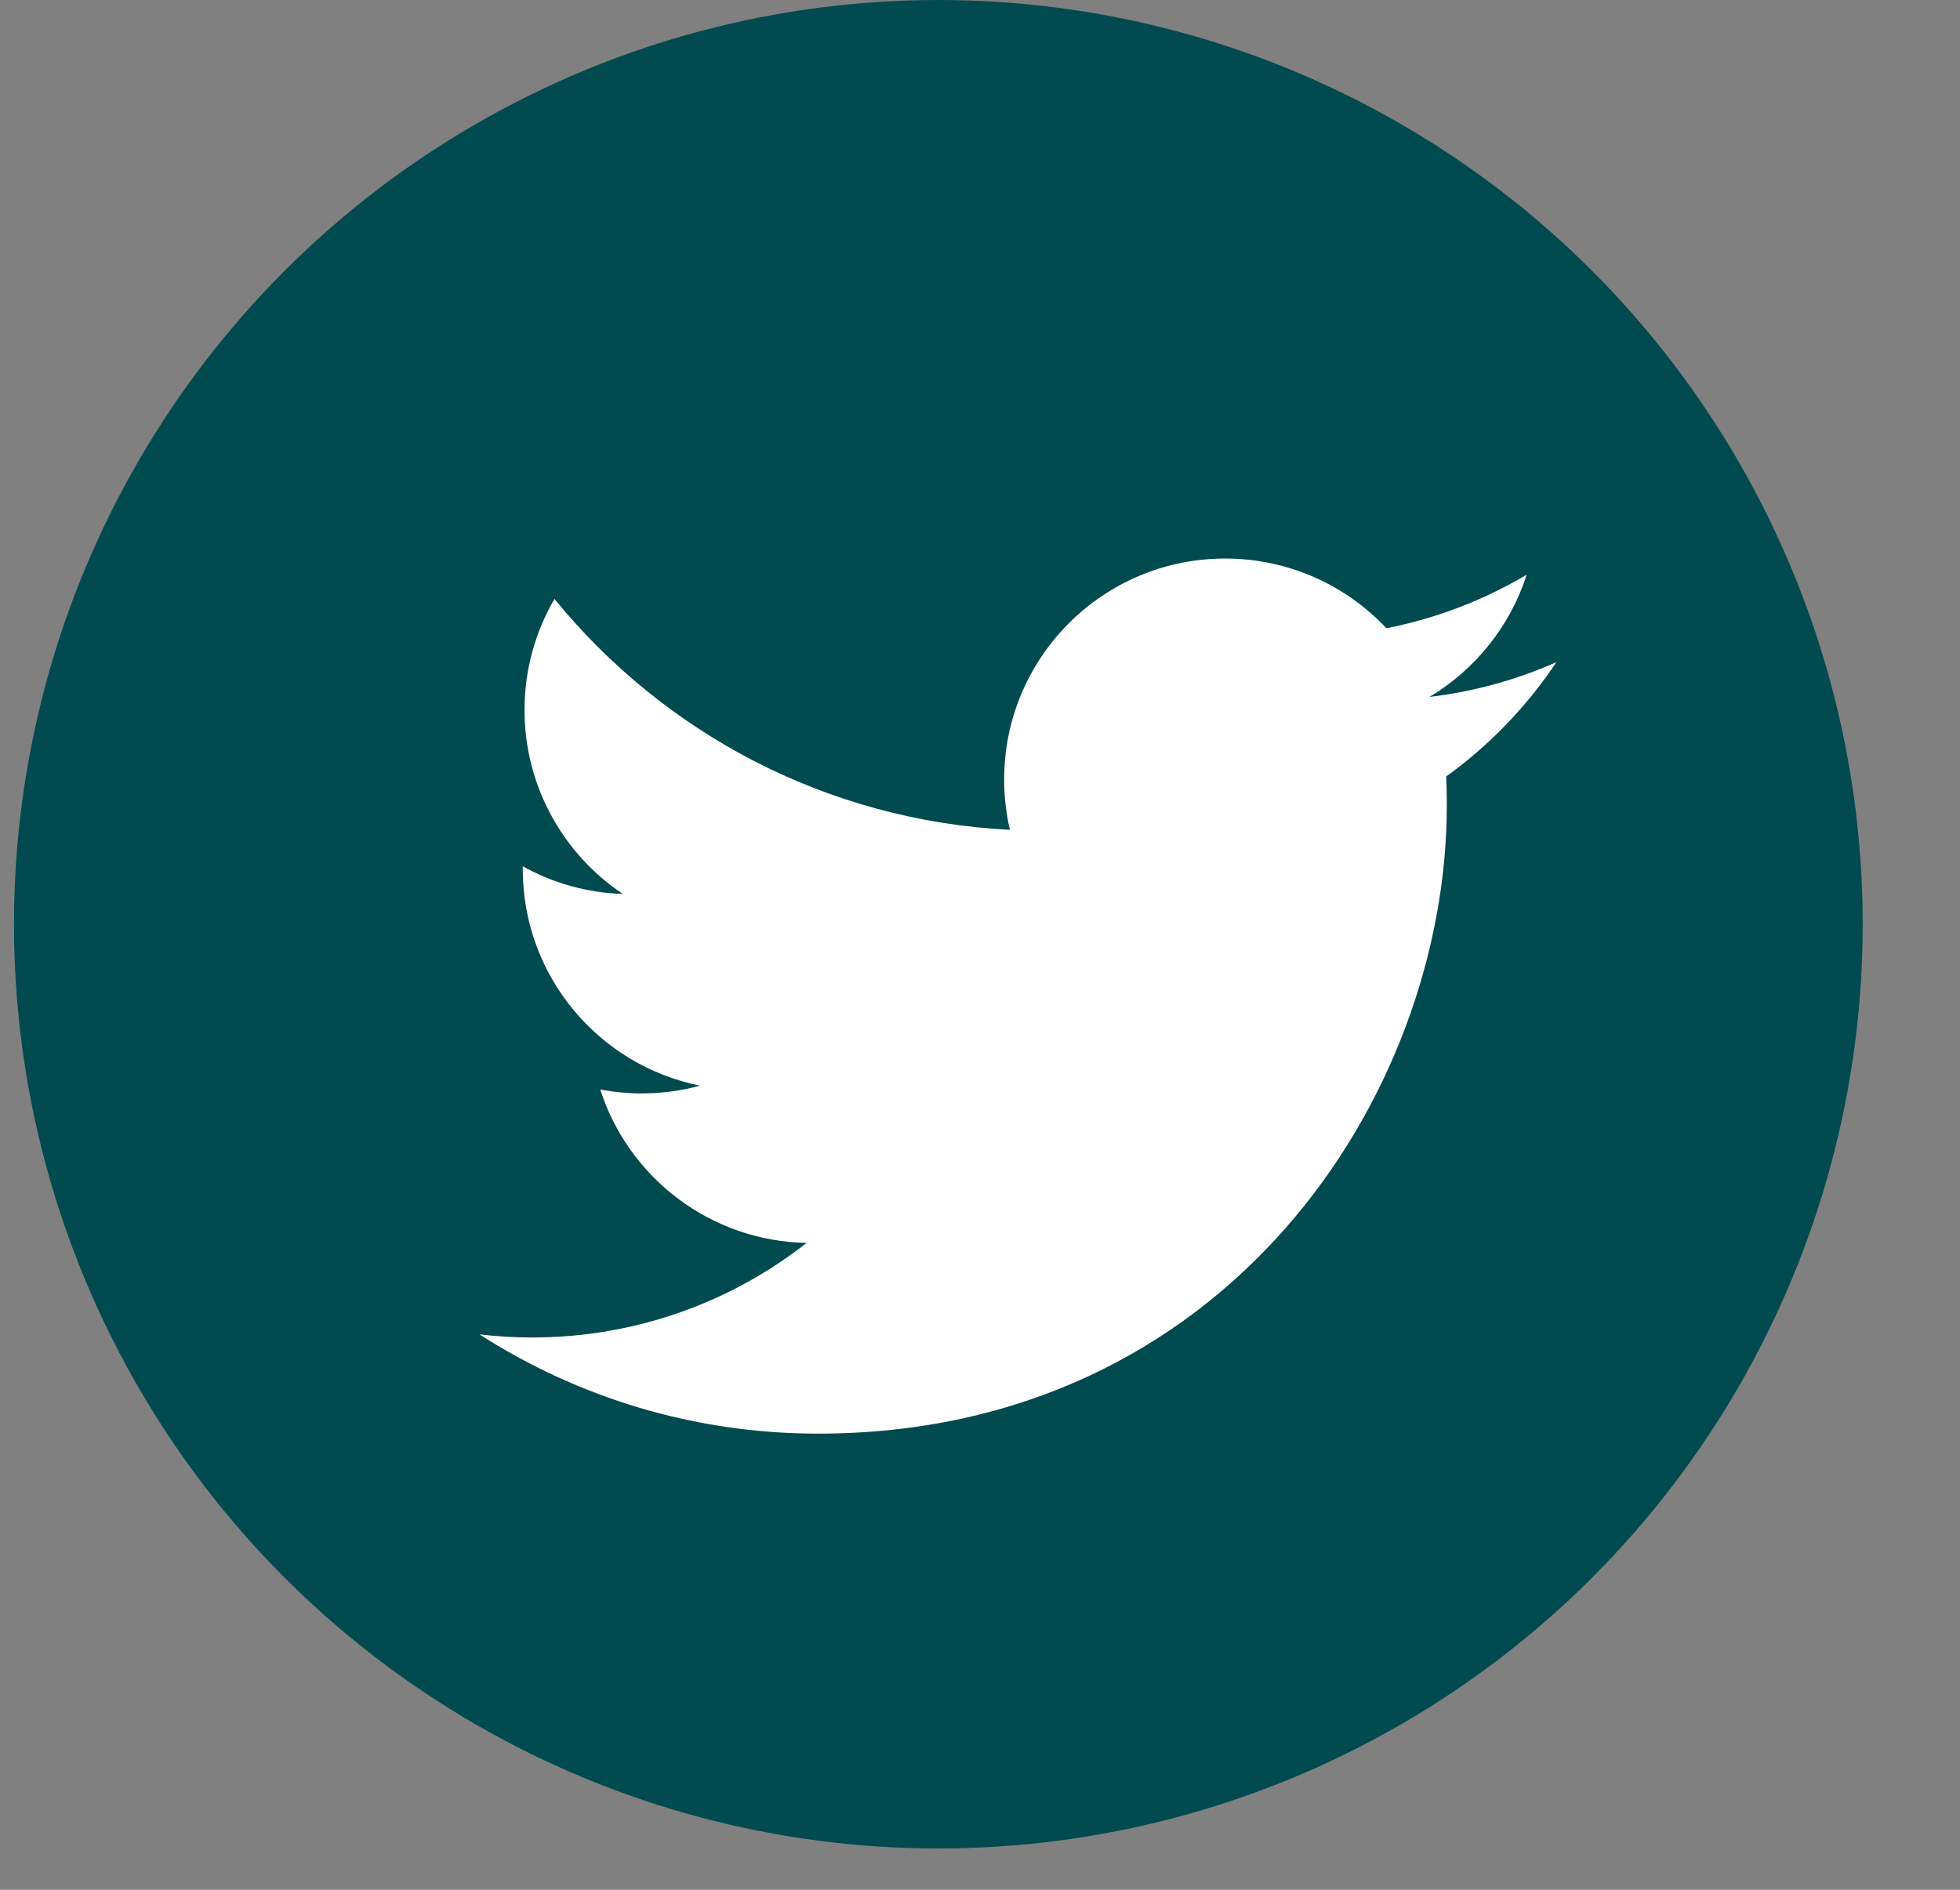 <?xml version="1.0" encoding="UTF-8"?> <svg xmlns="http://www.w3.org/2000/svg" xmlns:xlink="http://www.w3.org/1999/xlink" width="28px" height="27px" viewBox="0 0 28 27" version="1.1"><rect x="0" y="0" width="28" height="27" fill="#808080" stroke="none"/><title>4758EE39-EC5D-406A-ADA3-37F591F73CD1</title><g id="Desktop" stroke="none" stroke-width="1" fill="none" fill-rule="evenodd"><g id="Alloy_Homepage_V3" transform="translate(-1650, -8921)" fill-rule="nonzero"><g id="twitter" transform="translate(1650.2, 8921)"><circle id="Oval" fill="#004a50" cx="13.205" cy="13.205" r="13.205"></circle><path d="M22.035,9.46 C21.469,9.711 20.861,9.881 20.222,9.957 C20.874,9.566 21.374,8.948 21.61,8.211 C21,8.572 20.325,8.835 19.606,8.976 C19.03,8.363 18.21,7.98 17.301,7.98 C15.558,7.98 14.145,9.394 14.145,11.136 C14.145,11.384 14.173,11.625 14.227,11.856 C11.604,11.724 9.278,10.468 7.721,8.557 C7.449,9.024 7.293,9.566 7.293,10.144 C7.293,11.239 7.851,12.206 8.697,12.772 C8.18,12.756 7.693,12.614 7.268,12.377 C7.268,12.39 7.268,12.403 7.268,12.417 C7.268,13.946 8.356,15.222 9.8,15.511 C9.535,15.584 9.256,15.622 8.968,15.622 C8.765,15.622 8.567,15.603 8.375,15.566 C8.776,16.82 9.942,17.732 11.323,17.758 C10.243,18.605 8.882,19.109 7.403,19.109 C7.148,19.109 6.896,19.094 6.65,19.065 C8.046,19.961 9.706,20.483 11.488,20.483 C17.294,20.483 20.469,15.674 20.469,11.502 C20.469,11.365 20.466,11.229 20.46,11.094 C21.077,10.649 21.612,10.093 22.035,9.46 L22.035,9.46 Z" id="Shape" fill="#FFFFFF"></path></g></g></g></svg> 
